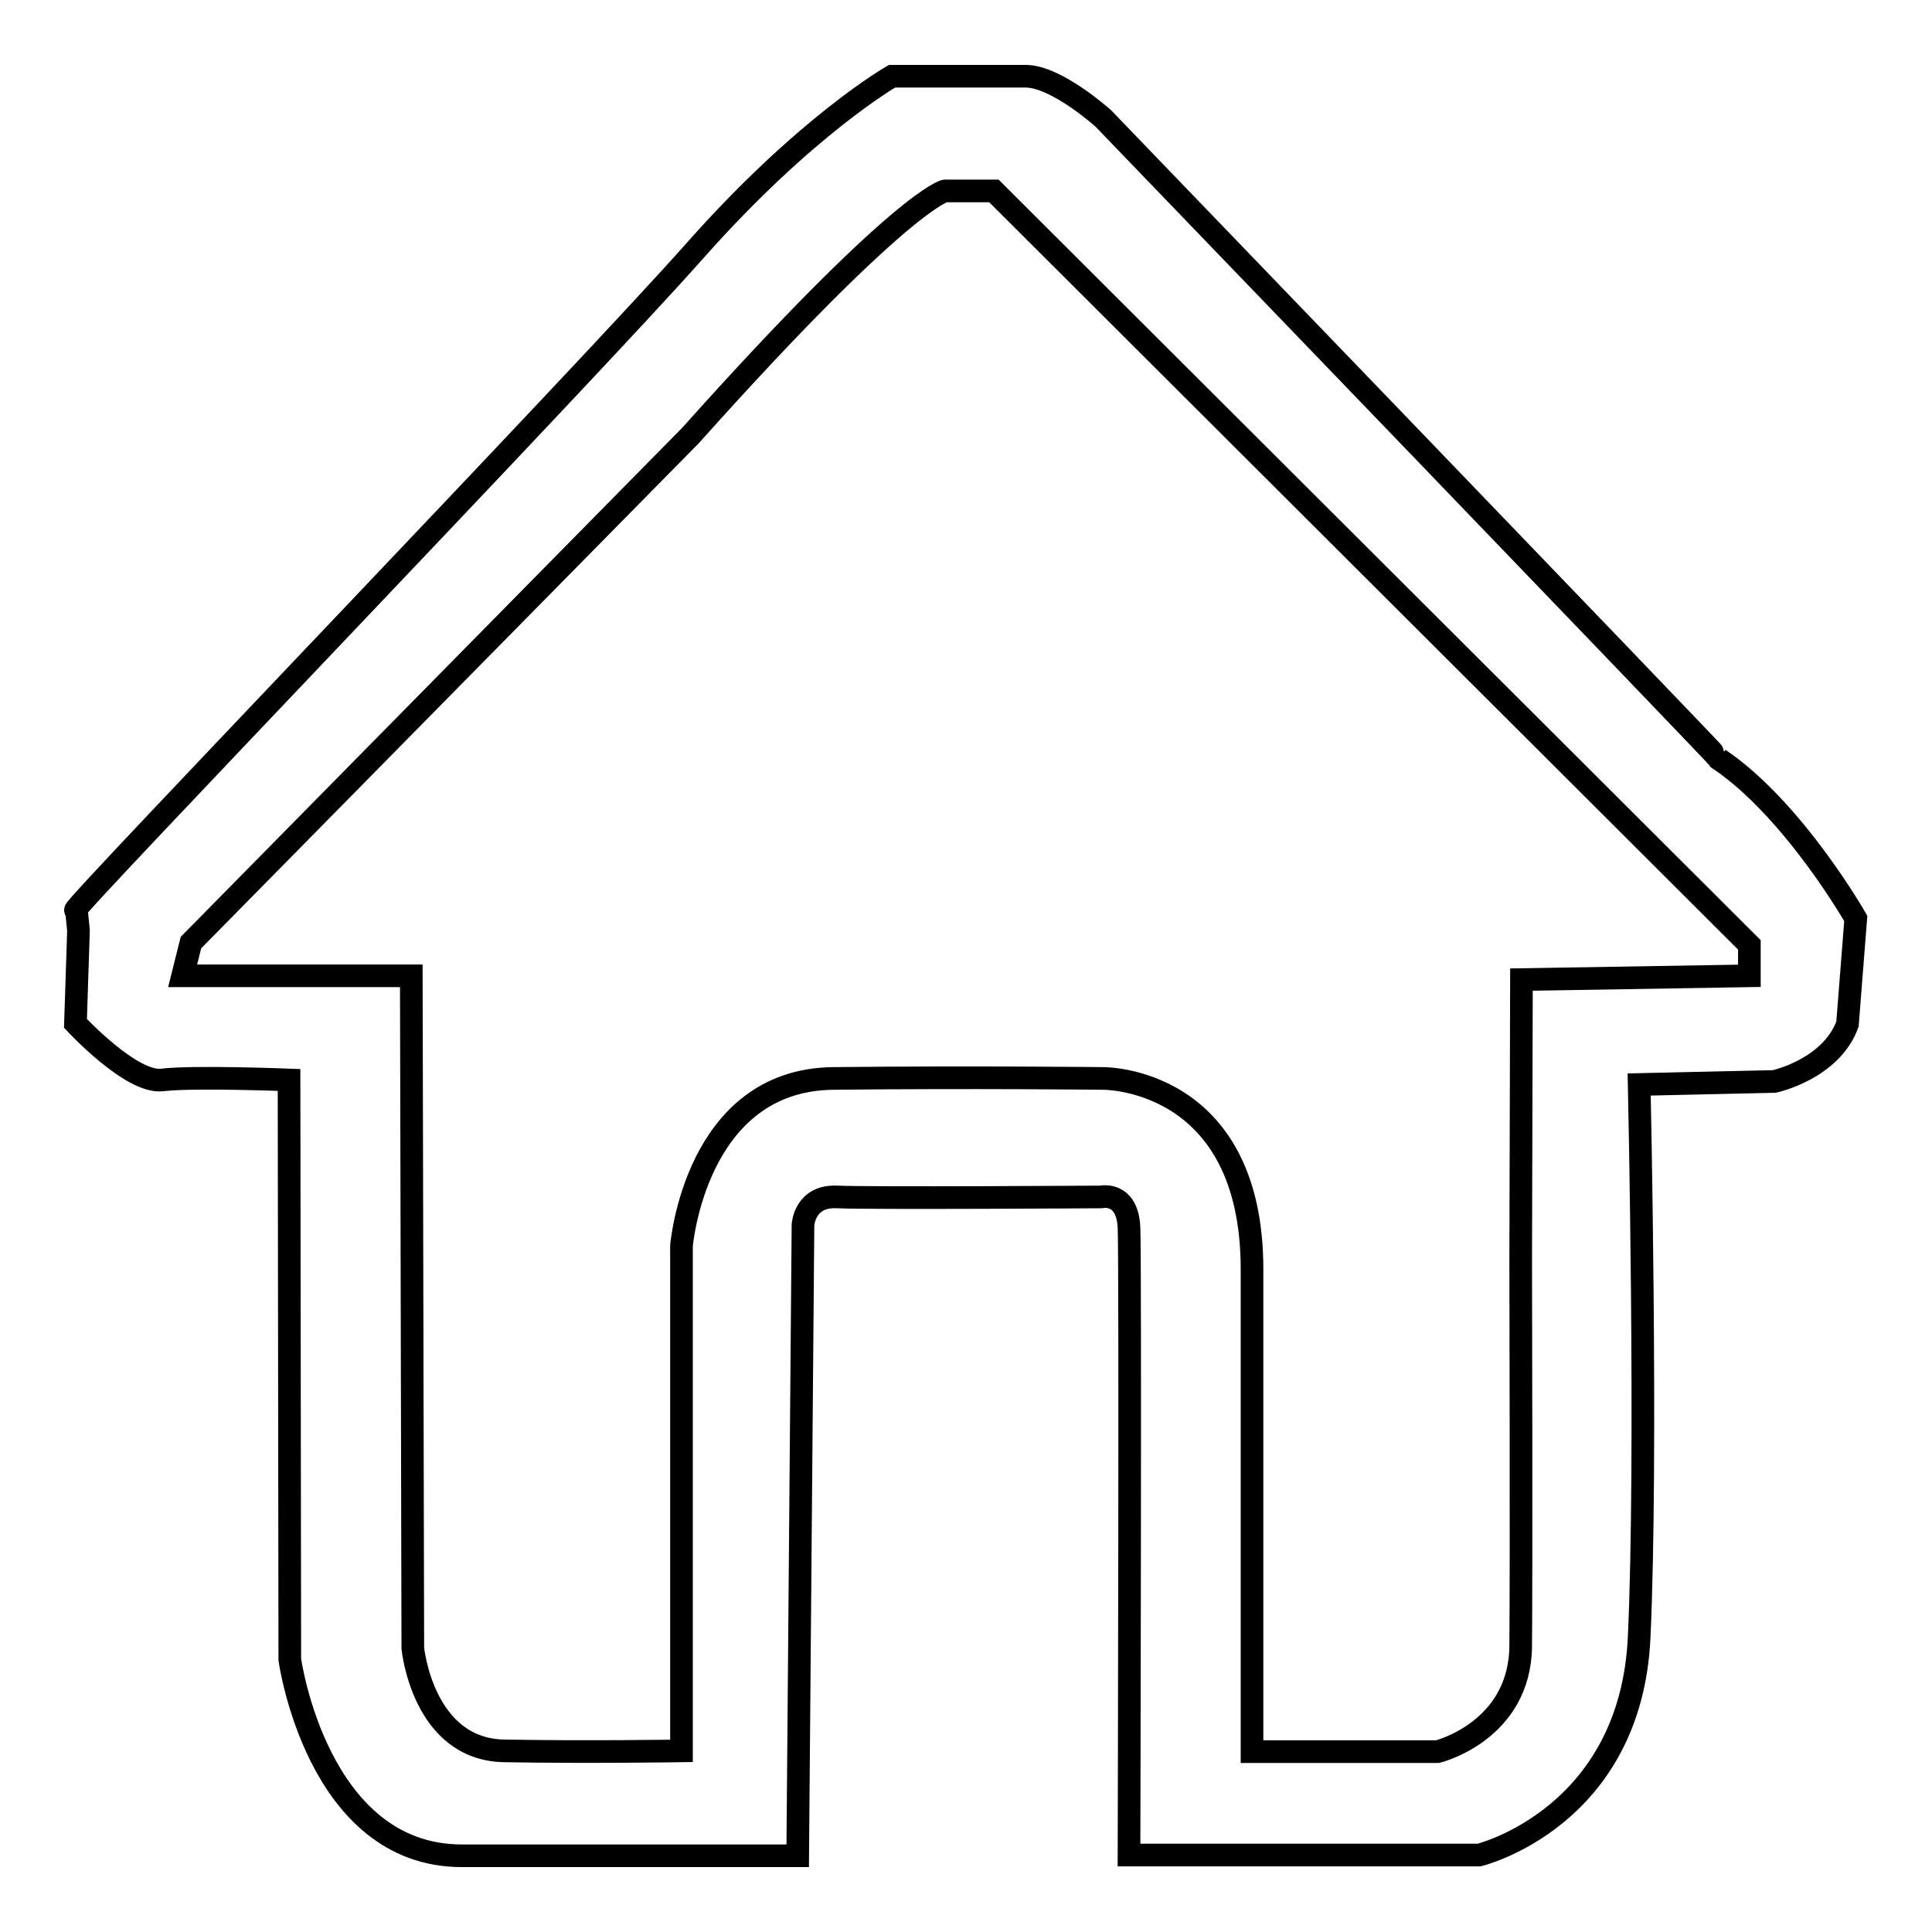 <?xml version="1.0" encoding="utf-8"?>
<!-- Svg Vector Icons : http://www.onlinewebfonts.com/icon -->
<!DOCTYPE svg PUBLIC "-//W3C//DTD SVG 1.1//EN" "http://www.w3.org/Graphics/SVG/1.1/DTD/svg11.dtd">
<svg version="1.1" xmlns="http://www.w3.org/2000/svg" xmlns:xlink="http://www.w3.org/1999/xlink" x="0px" y="0px" viewBox="0 0 256 256" enable-background="new 0 0 256 256" xml:space="preserve">
<g><g><path stroke-width="3" fill-opacity="0" stroke="#000000"  d="M146.2,15.7c0,0,81.6,84.7,81.6,84.9c9.9,6.7,18.1,21.1,18.1,21.1l-1.1,14c-2.2,6-9.7,7.6-9.7,7.6l-17.9,0.4c0,0,1.1,49.2,0,73.2c-1.1,24-21.2,28.9-21.2,28.9h-46.4c0,0,0.2-78.2,0-83.1s-3.7-4.1-3.7-4.1s-30.7,0.2-35,0c-4.3-0.2-4.5,3.7-4.5,3.7l-0.7,83.6c0,0-25.3,0-44.5,0c-19.2,0-22.8-26-22.8-26l-0.1-76.8c0,0-12.7-0.5-16.8,0S10,135.6,10,135.6l0.4-12.3c0,0,0,0-0.2-2c-0.2-2,0,0-0.2-0.7C9.8,120,77.4,49.8,92.1,33.2c14.7-16.6,26.1-23.1,26.1-23.1h17.7C140,10.1,146.2,15.7,146.2,15.7z M131.7,25.3h-6.5c0,0-5.7,1.1-33.7,32.4l-66.2,67.2l-1.1,4.4h30.3l0.2,89.1c0,0,1.3,13.4,12.1,13.6c10.9,0.2,23.5,0,23.5,0v-66.9c0,0,1.8-22,20.1-22.2c18.3-0.2,35.8,0,35.8,0s19.7-0.2,19.7,25.3s0,63.9,0,63.9h24.6c0,0,10.9-2.7,11-14c0.1-11.3,0-51.2,0-51.2l0.1-37.1l30.2-0.5v-4.1L131.7,25.3z"/></g></g>
</svg>